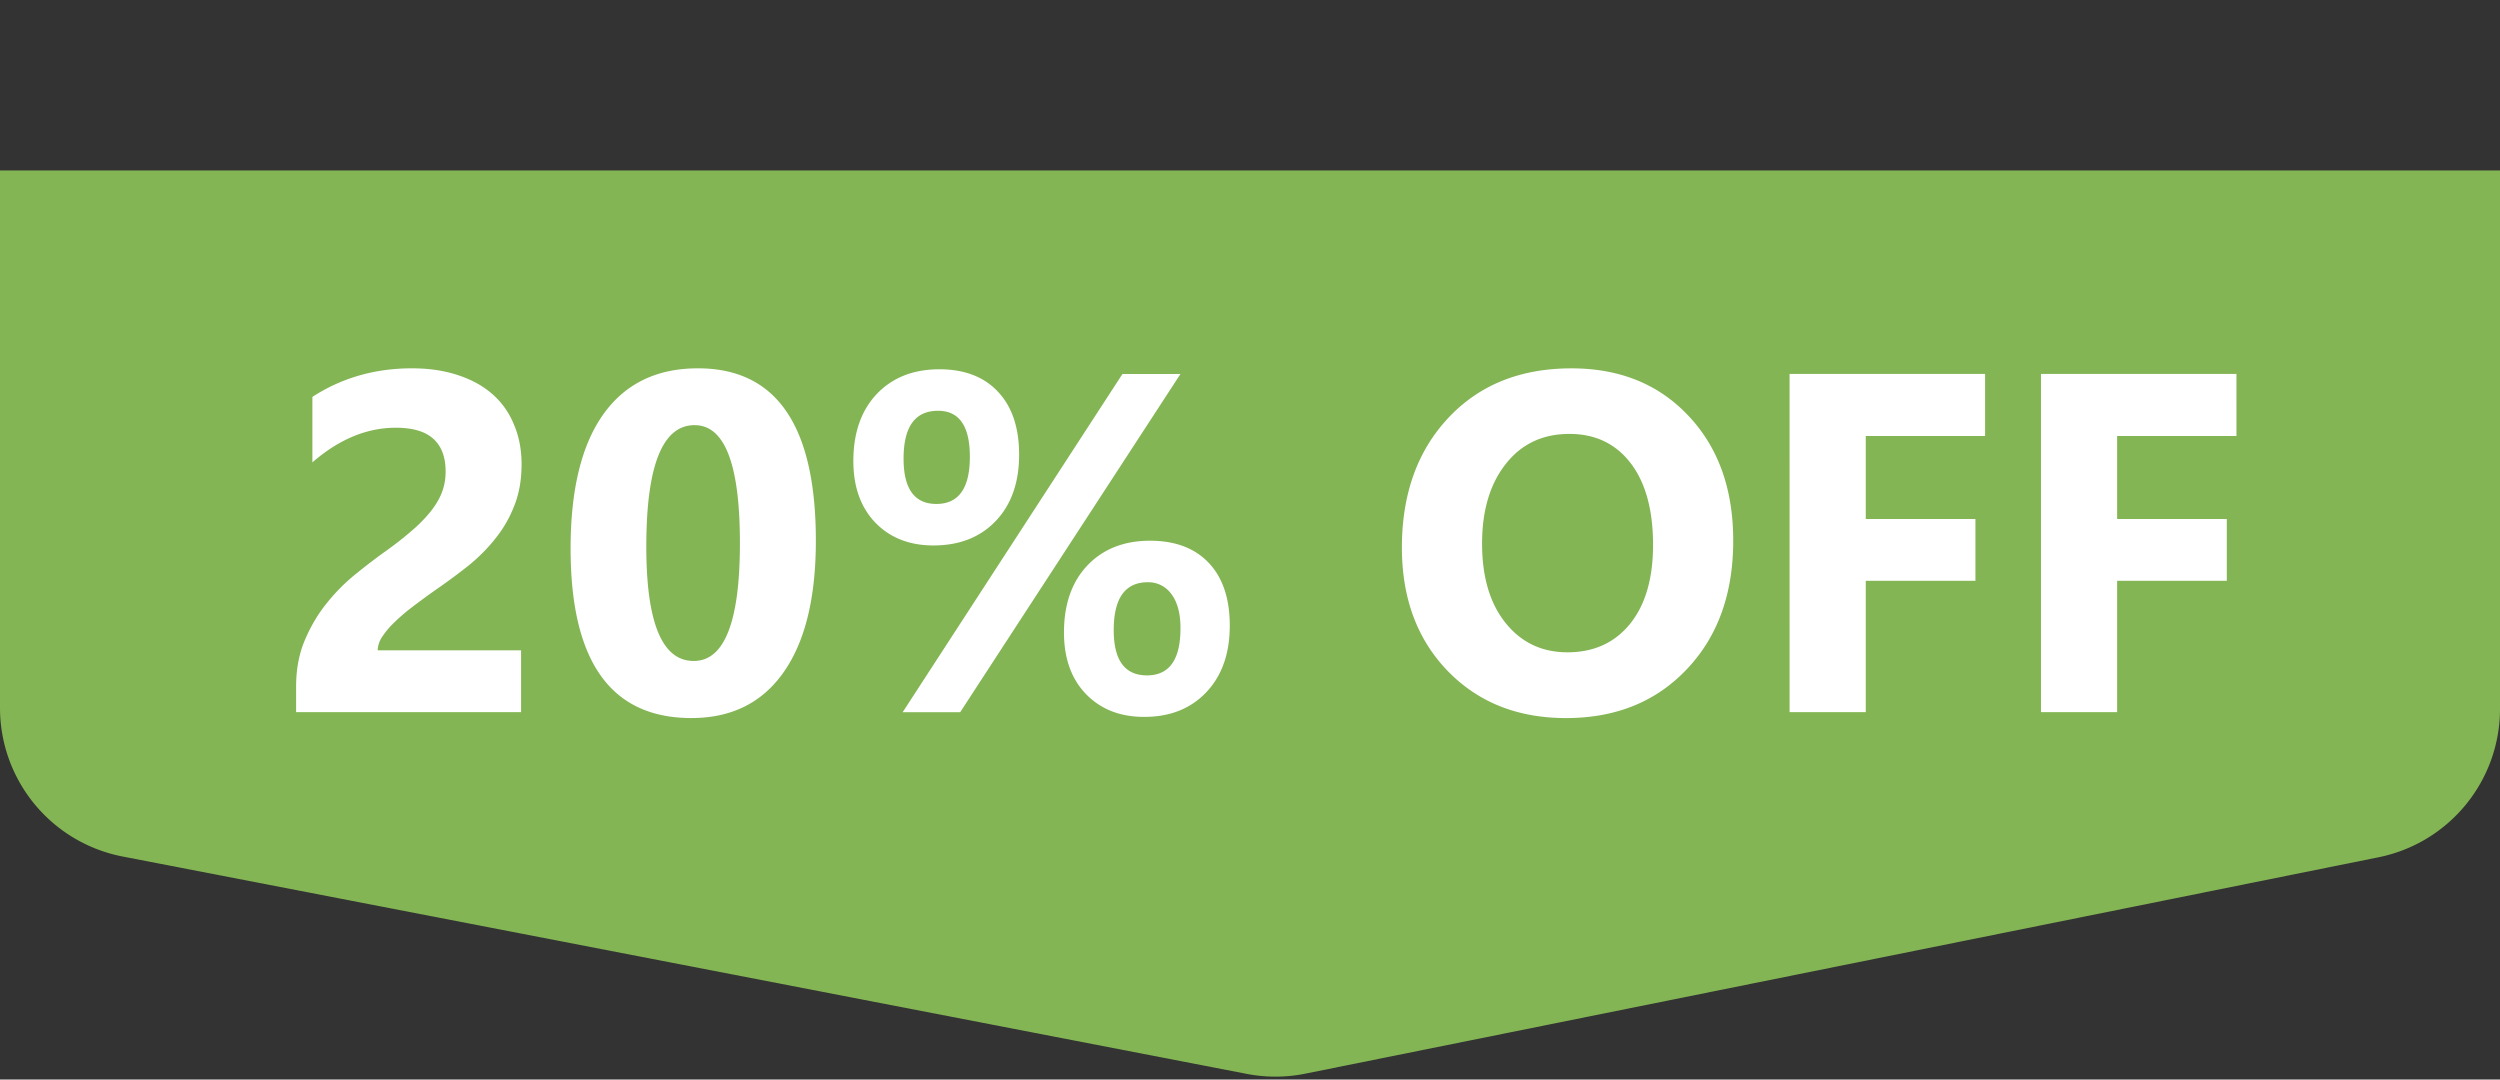 <svg xmlns="http://www.w3.org/2000/svg" width="88" height="38" fill="none"><rect width="100%" height="100%" fill="#333333" stroke="none"/><g clip-path="url(#a)"><path fill="#83B554" d="M0 6h88v18.949c0 2.54-1.79 4.726-4.28 5.228l-37.77 7.615a5.3 5.3 0 0 1-2.067.008L4.32 30.15A5.33 5.33 0 0 1 0 24.914z"/><path fill="#fff" d="M13.295 22.892h5.047v2.175h-7.919v-.897q0-.913.307-1.635.308-.731.772-1.303a6.6 6.6 0 0 1 1.013-1.021q.555-.449 1.054-.805.523-.374.913-.714a5 5 0 0 0 .665-.673q.273-.34.406-.68.133-.35.133-.74 0-.762-.432-1.153-.43-.39-1.32-.39-1.535 0-2.938 1.22V13.97q1.553-1.005 3.503-1.005.905 0 1.619.24.722.234 1.22.673t.755 1.071q.266.622.266 1.395 0 .82-.257 1.46a4.3 4.3 0 0 1-.673 1.163q-.415.523-.963.962-.547.432-1.137.839-.399.282-.772.564-.365.275-.647.548a3 3 0 0 0-.449.523.9.9 0 0 0-.166.49m11.04 2.382q-4.25 0-4.25-5.968 0-3.096 1.146-4.715 1.154-1.627 3.337-1.627 4.15 0 4.15 6.068 0 3.021-1.137 4.632-1.129 1.61-3.246 1.61m.117-10.31q-1.702 0-1.702 4.275 0 4.026 1.669 4.026 1.626 0 1.626-4.15t-1.593-4.15m8.408 4.234q-1.27 0-2.05-.805-.772-.806-.772-2.167 0-1.485.822-2.357.83-.872 2.208-.872 1.32 0 2.059.789.746.788.746 2.216 0 1.47-.821 2.333-.822.863-2.192.863m.158-4.74q-1.212 0-1.212 1.685 0 1.594 1.154 1.594 1.179 0 1.179-1.66 0-1.62-1.12-1.619m8.533-1.295-7.753 11.904h-2.025l7.736-11.904zm-1.278 12.07q-1.27 0-2.05-.806-.772-.804-.772-2.166 0-1.485.822-2.357.83-.872 2.207-.872 1.329 0 2.067.78.74.78.74 2.208 0 1.47-.823 2.341-.821.872-2.191.872m.133-4.74q-1.204 0-1.204 1.685 0 1.594 1.17 1.594 1.18 0 1.18-1.66 0-.772-.316-1.196a.99.99 0 0 0-.83-.423m14.717 4.781q-2.556 0-4.167-1.66-1.61-1.669-1.61-4.341 0-2.823 1.635-4.566t4.333-1.743q2.548 0 4.117 1.669 1.578 1.668 1.577 4.399 0 2.805-1.635 4.524-1.627 1.718-4.25 1.718m.116-10.002q-1.41 0-2.241 1.062-.83 1.055-.83 2.798 0 1.767.83 2.797t2.175 1.03q1.386 0 2.2-.997.813-1.005.813-2.78 0-1.852-.788-2.881-.79-1.03-2.159-1.03m14.635.074h-4.2v2.922h3.86v2.175h-3.86v4.624h-2.682V13.163h6.882zm8.848 0h-4.2v2.922h3.86v2.175h-3.86v4.624h-2.681V13.163h6.881z"/></g><defs><clipPath id="a"><path fill="#fff" d="M0 0h88v38H0z"/></clipPath></defs></svg>